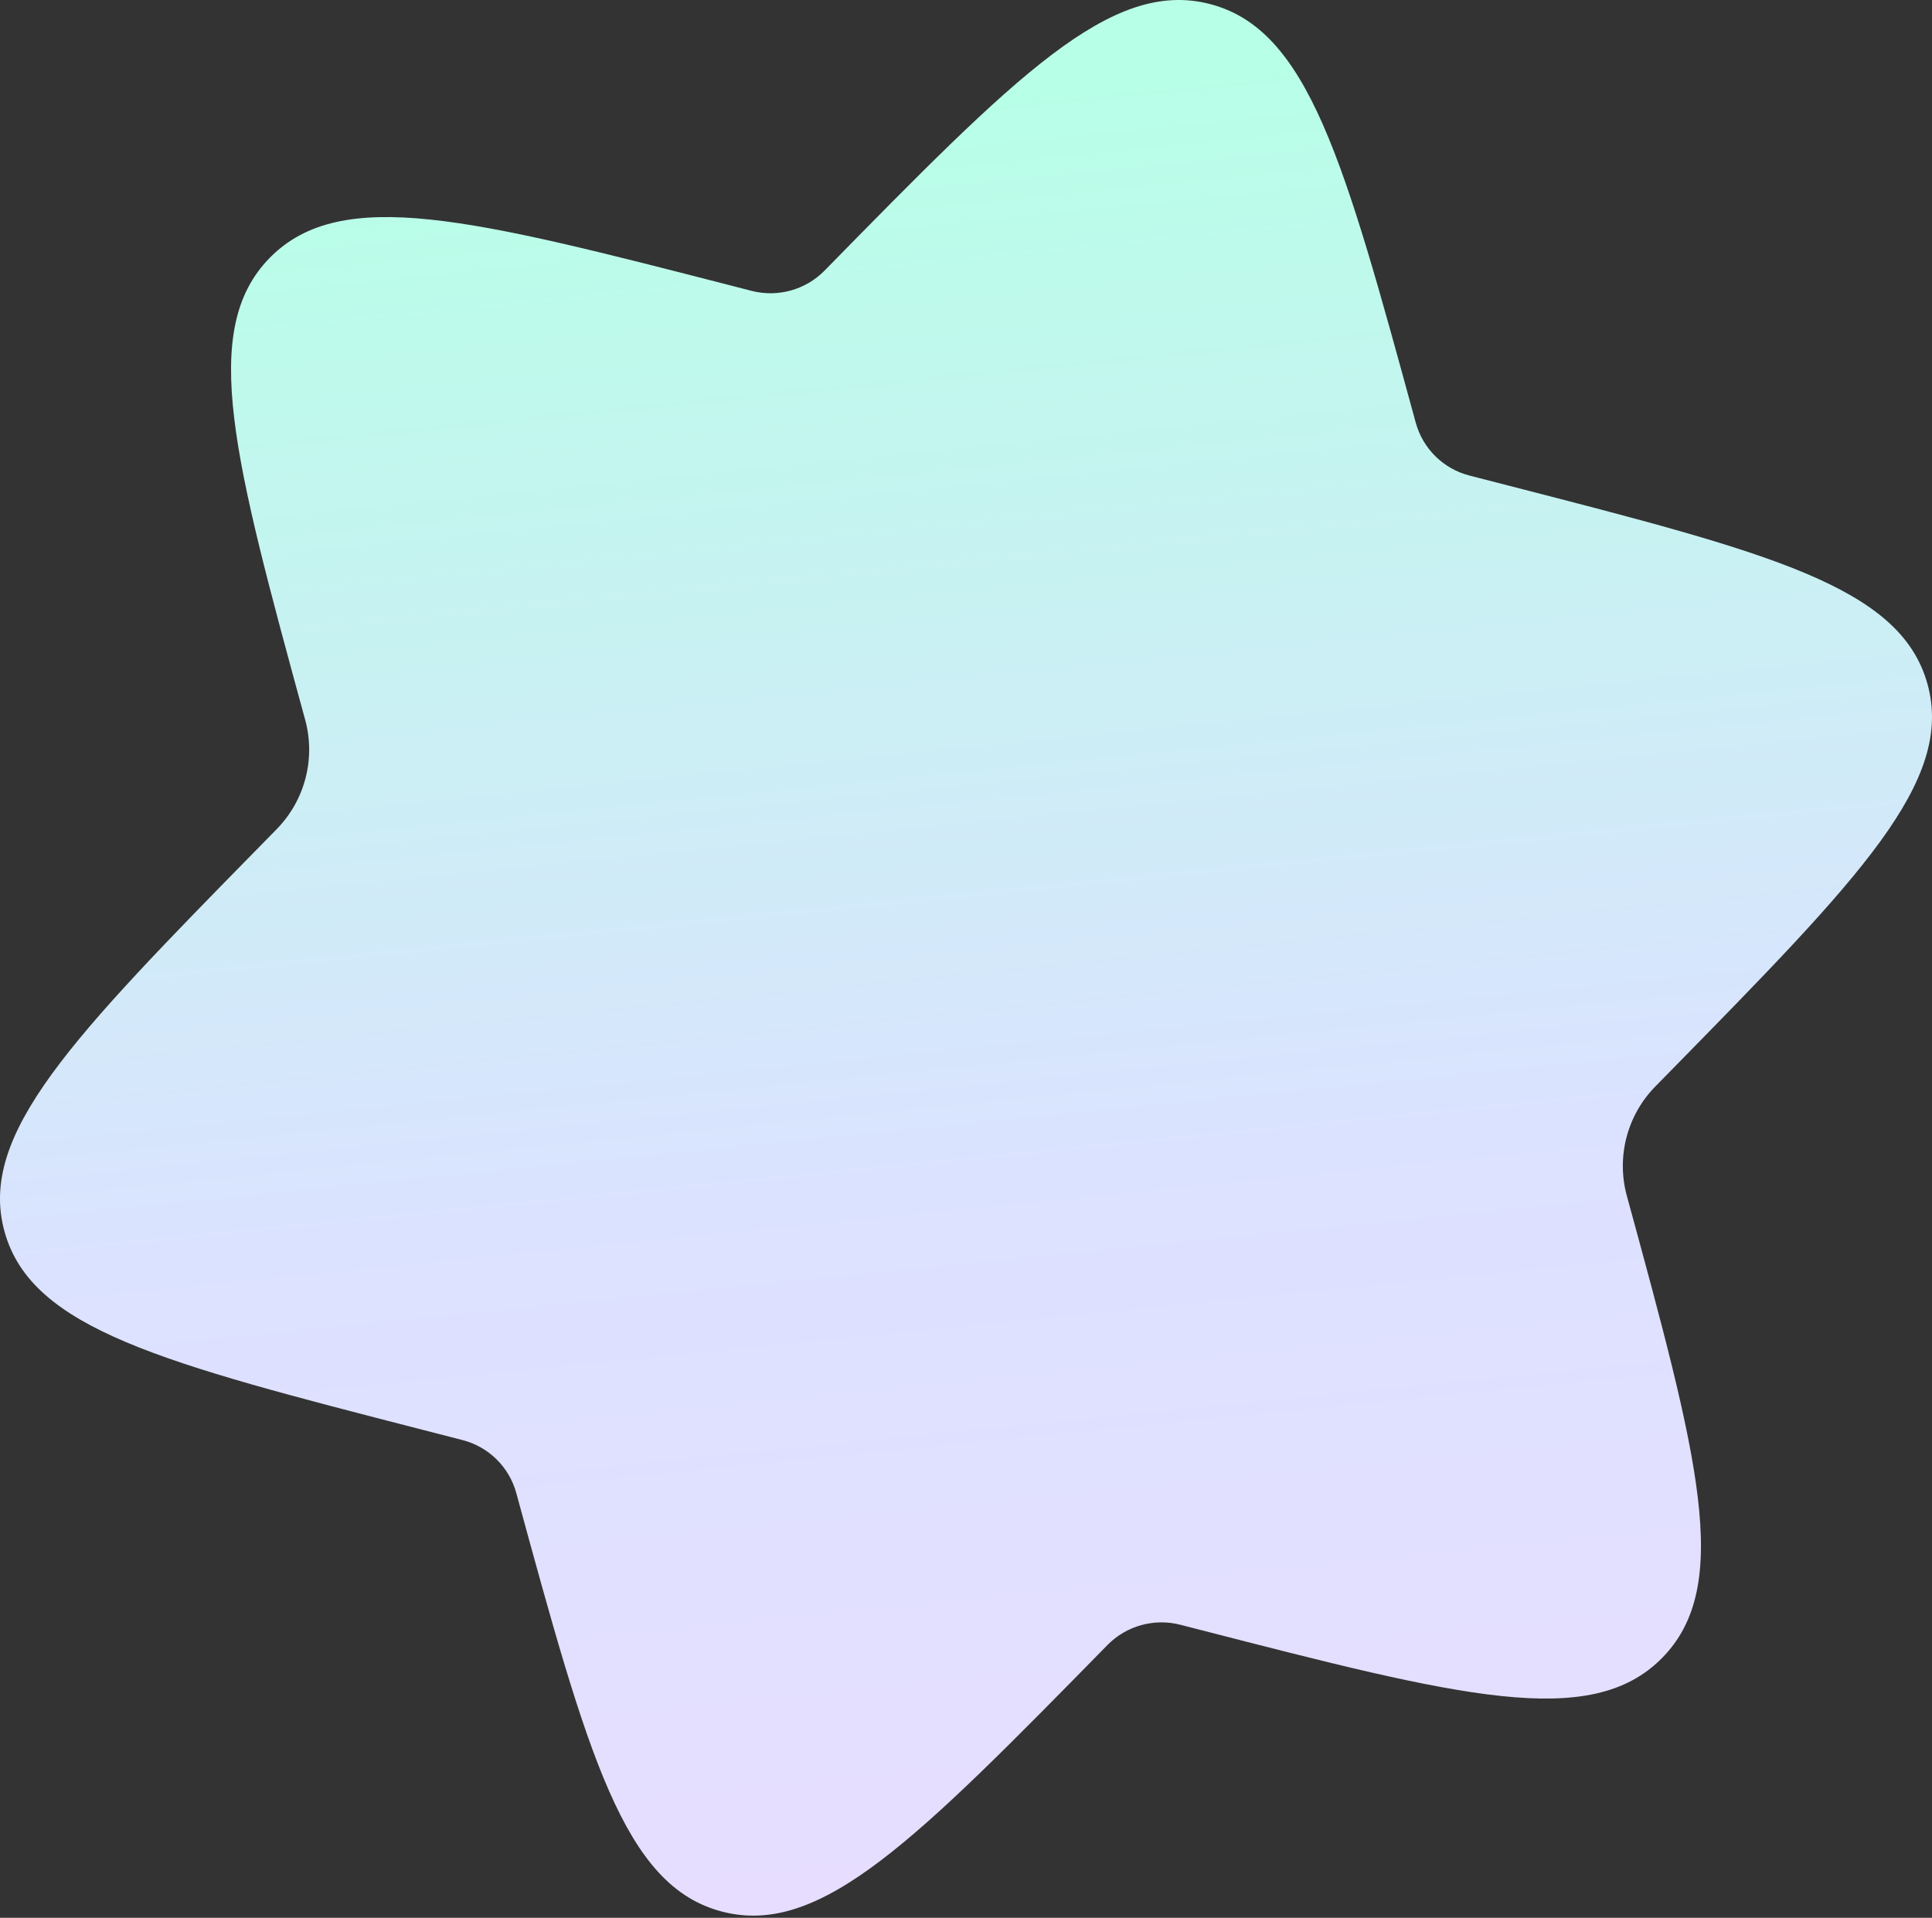 <?xml version="1.0" encoding="UTF-8"?> <svg xmlns="http://www.w3.org/2000/svg" width="411" height="408" viewBox="0 0 411 408" fill="none"><rect x="0" y="0" width="411" height="408" fill="#333333" stroke="none"/> <path d="M153.663 406.694C174.654 412.095 194.962 391.39 235.578 349.98C239.609 345.87 245.529 344.222 251.107 345.657L254.894 346.631C310.542 360.949 338.367 368.108 353.553 352.75C368.739 337.392 361.188 309.732 346.084 254.412C343.823 246.129 346.129 237.269 352.143 231.138L355.364 227.853C395.647 186.784 415.788 166.249 410.033 145.503C404.277 124.757 376.453 117.599 320.805 103.281L312.601 101.17C307.045 99.741 302.682 95.443 301.172 89.911C285.943 34.134 278.329 6.245 257.338 0.844C236.347 -4.557 216.039 16.148 175.422 57.558C171.391 61.668 165.472 63.316 159.894 61.881L156.106 60.906C100.458 46.589 72.634 39.43 57.447 54.788C42.261 70.146 49.812 97.805 64.916 153.125C67.178 161.409 64.871 170.269 58.857 176.401L55.636 179.685C15.353 220.754 -4.788 241.289 0.967 262.035C6.723 282.781 34.547 289.94 90.195 304.257L98.399 306.368C103.956 307.797 108.318 312.095 109.829 317.627C125.057 373.404 132.671 401.293 153.663 406.694Z" fill="url(#paint0_linear_2172_4384)"></path> <defs> <linearGradient id="paint0_linear_2172_4384" x1="157.311" y1="24.053" x2="204.857" y2="500.081" gradientUnits="userSpaceOnUse"> <stop stop-color="#B7FFE7"></stop> <stop offset="0.482" stop-color="#DBE2FF"></stop> <stop offset="1" stop-color="#EFDBFF"></stop> </linearGradient> </defs> </svg> 
